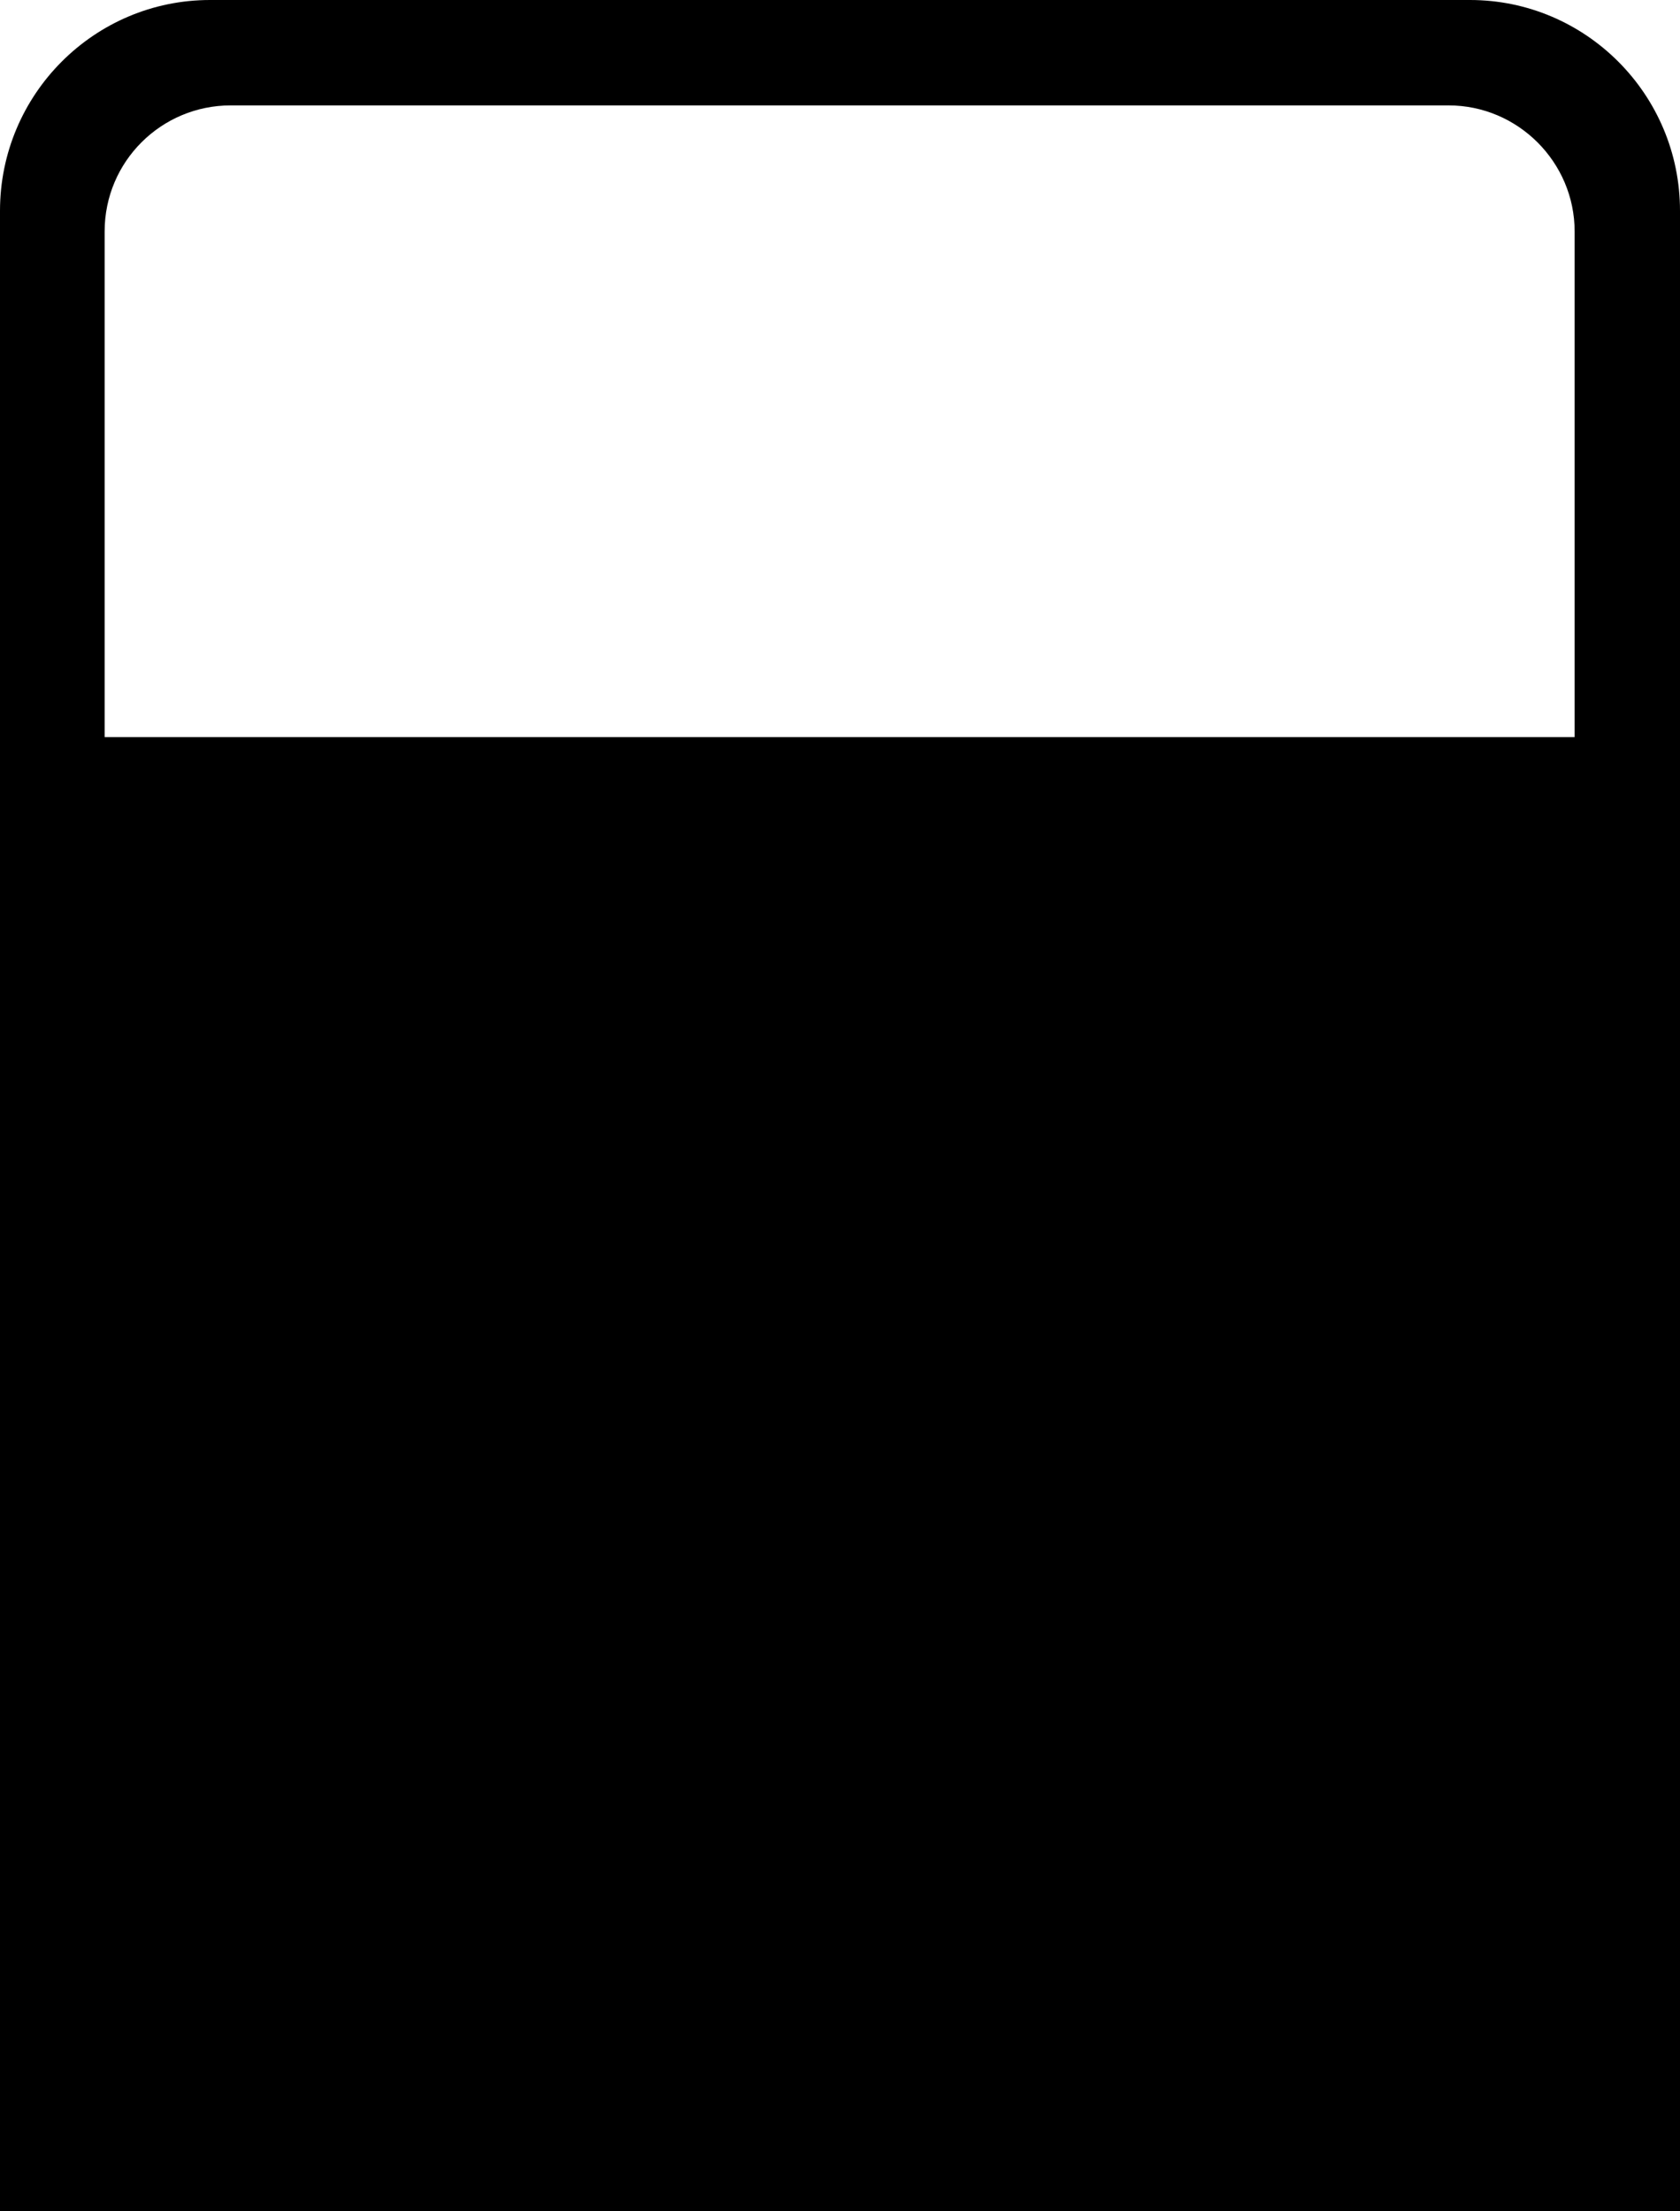 <?xml version="1.0" encoding="utf-8"?>
<!-- Generator: Adobe Illustrator 25.2.3, SVG Export Plug-In . SVG Version: 6.00 Build 0)  -->
<svg version="1.1" id="レイヤー_1" xmlns="http://www.w3.org/2000/svg" xmlns:xlink="http://www.w3.org/1999/xlink" x="0px"
	 y="0px" width="228px" height="300px" viewBox="0 0 228 300" enable-background="new 0 0 228 300" xml:space="preserve">
<path d="M199.5,0h-171C12.8,0,0,12.8,0,28.6V100v14.3V300h228V114.3V100V28.6C228,12.8,215.2,0,199.5,0z M14.2,100V31.4
	c0-9.5,7.7-17.1,17.1-17.1h165.3c9.4,0,17.1,7.7,17.1,17.1V100H14.2z"/>
</svg>
